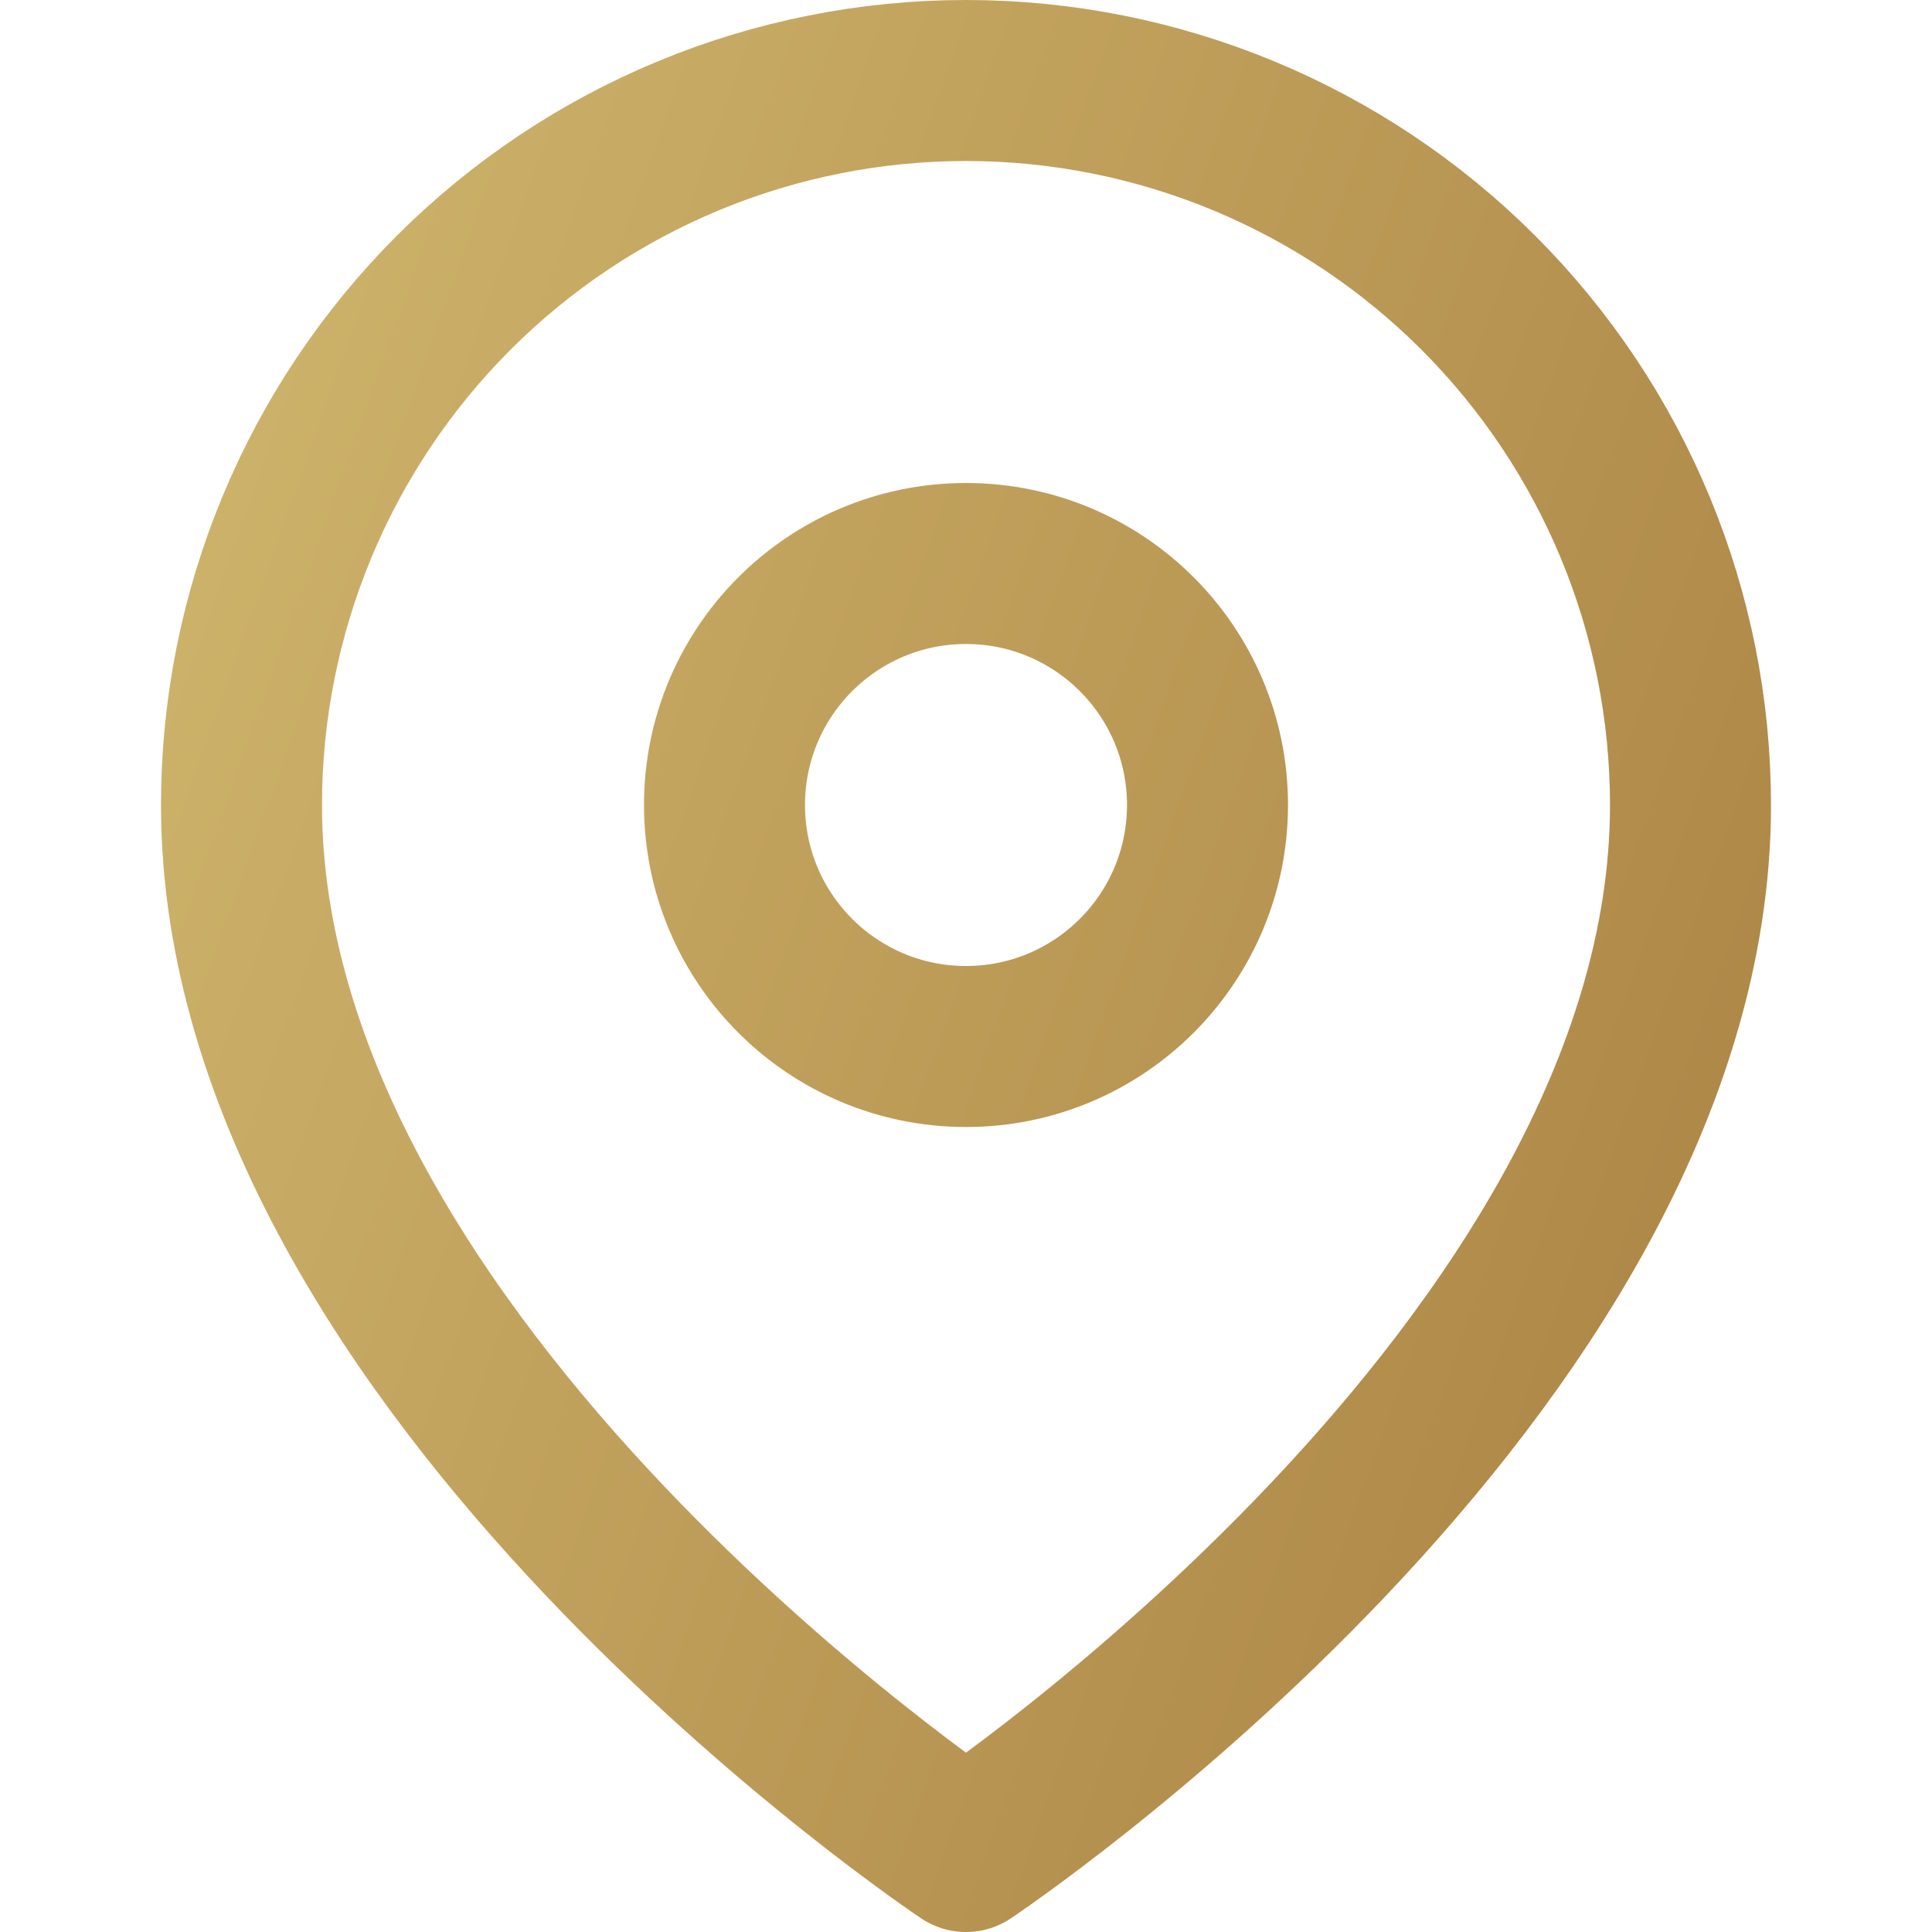 <svg width="24" height="24" viewBox="0 0 24 24" fill="none" xmlns="http://www.w3.org/2000/svg">
<path d="M21 10C21 17 12 23 12 23C12 23 3 17 3 10C3 7.613 3.948 5.324 5.636 3.636C7.324 1.948 9.613 1 12 1C14.387 1 16.676 1.948 18.364 3.636C20.052 5.324 21 7.613 21 10Z" stroke="url(#paint0_linear_85_514)" stroke-width="2" stroke-linecap="round" stroke-linejoin="round"/>
<path d="M12 13C13.657 13 15 11.657 15 10C15 8.343 13.657 7 12 7C10.343 7 9 8.343 9 10C9 11.657 10.343 13 12 13Z" stroke="url(#paint1_linear_85_514)" stroke-width="2" stroke-linecap="round" stroke-linejoin="round"/>
<defs>
<linearGradient id="paint0_linear_85_514" x1="-25" y1="1" x2="37" y2="23" gradientUnits="userSpaceOnUse">
<stop stop-color="#F4EA98"/>
<stop offset="1" stop-color="#95642A"/>
</linearGradient>
<linearGradient id="paint1_linear_85_514" x1="-25" y1="1" x2="37" y2="23" gradientUnits="userSpaceOnUse">
<stop stop-color="#F4EA98"/>
<stop offset="1" stop-color="#95642A"/>
</linearGradient>
</defs>
</svg>
